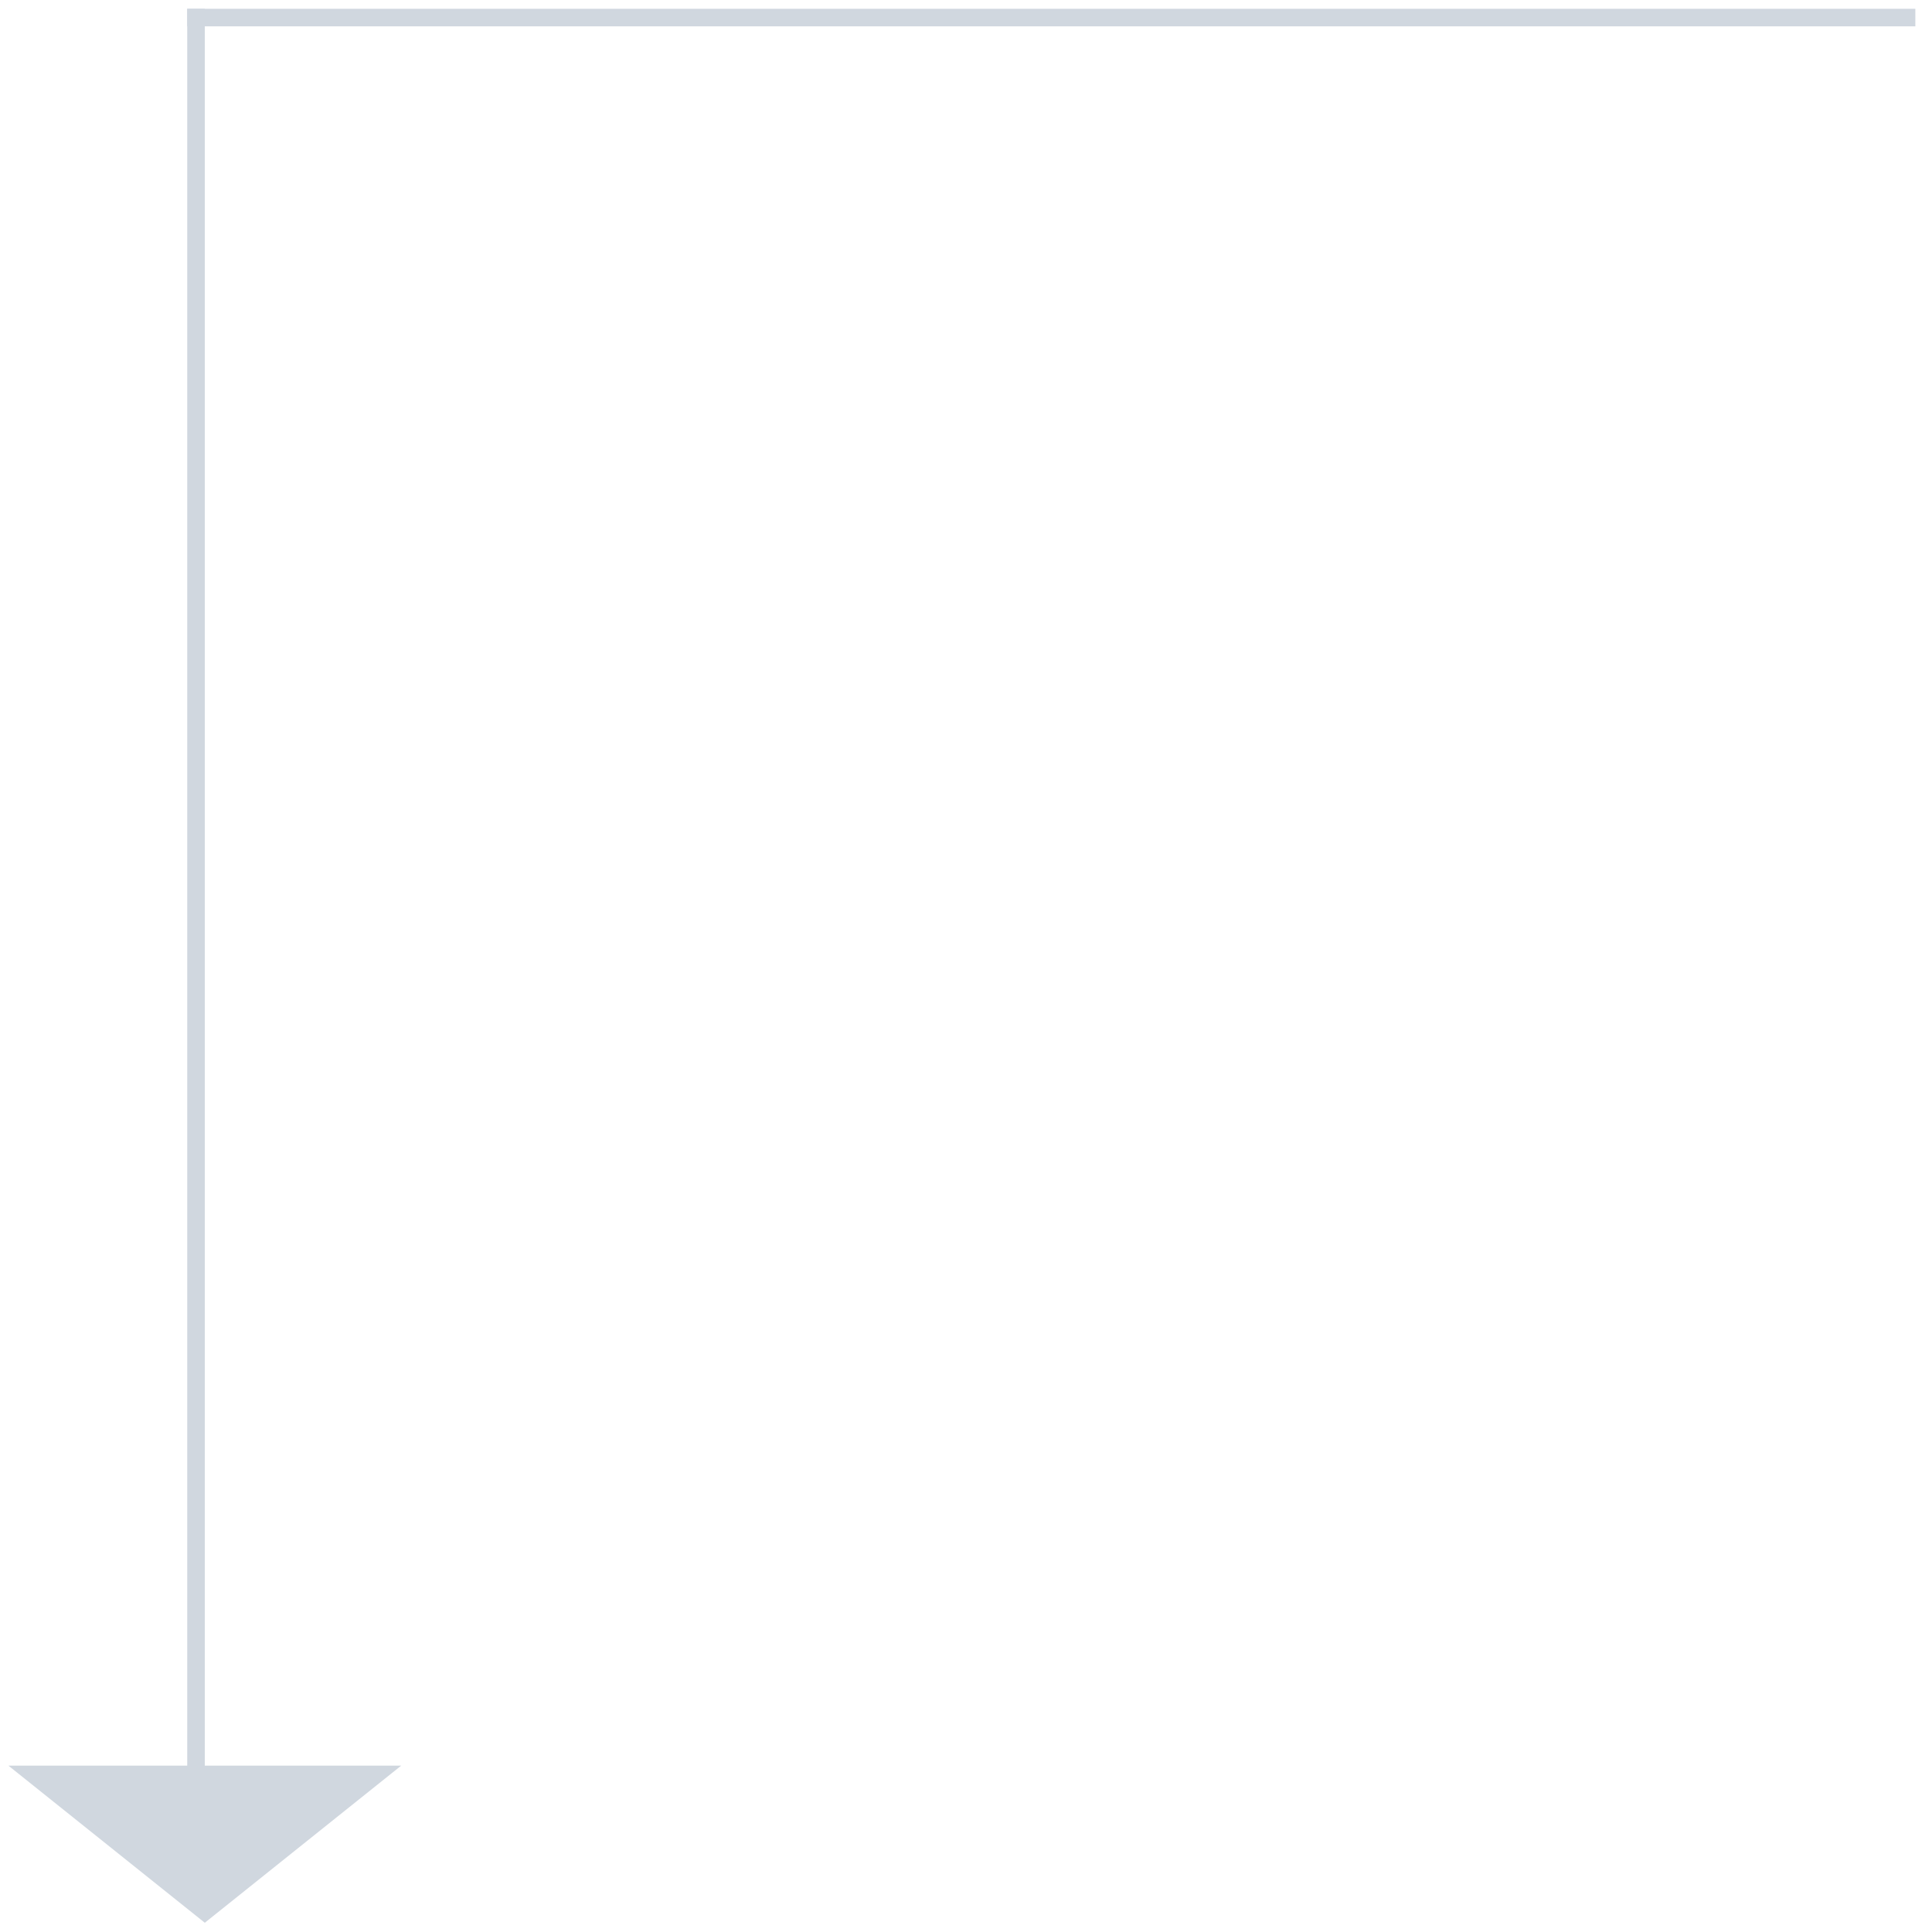 <svg width="110" height="110" viewBox="0 0 110 110" fill="none" xmlns="http://www.w3.org/2000/svg">
<path d="M109.052 0.5H10.66V1.5H109.052V0.5Z" fill="#D0D7DF"/>
<path d="M11.66 0.5H10.66V105H11.66V0.5Z" fill="#D0D7DF"/>
<path d="M11.661 109.474L22.845 100.527H0.477L11.661 109.474Z" fill="#D0D7DF"/>
</svg>
